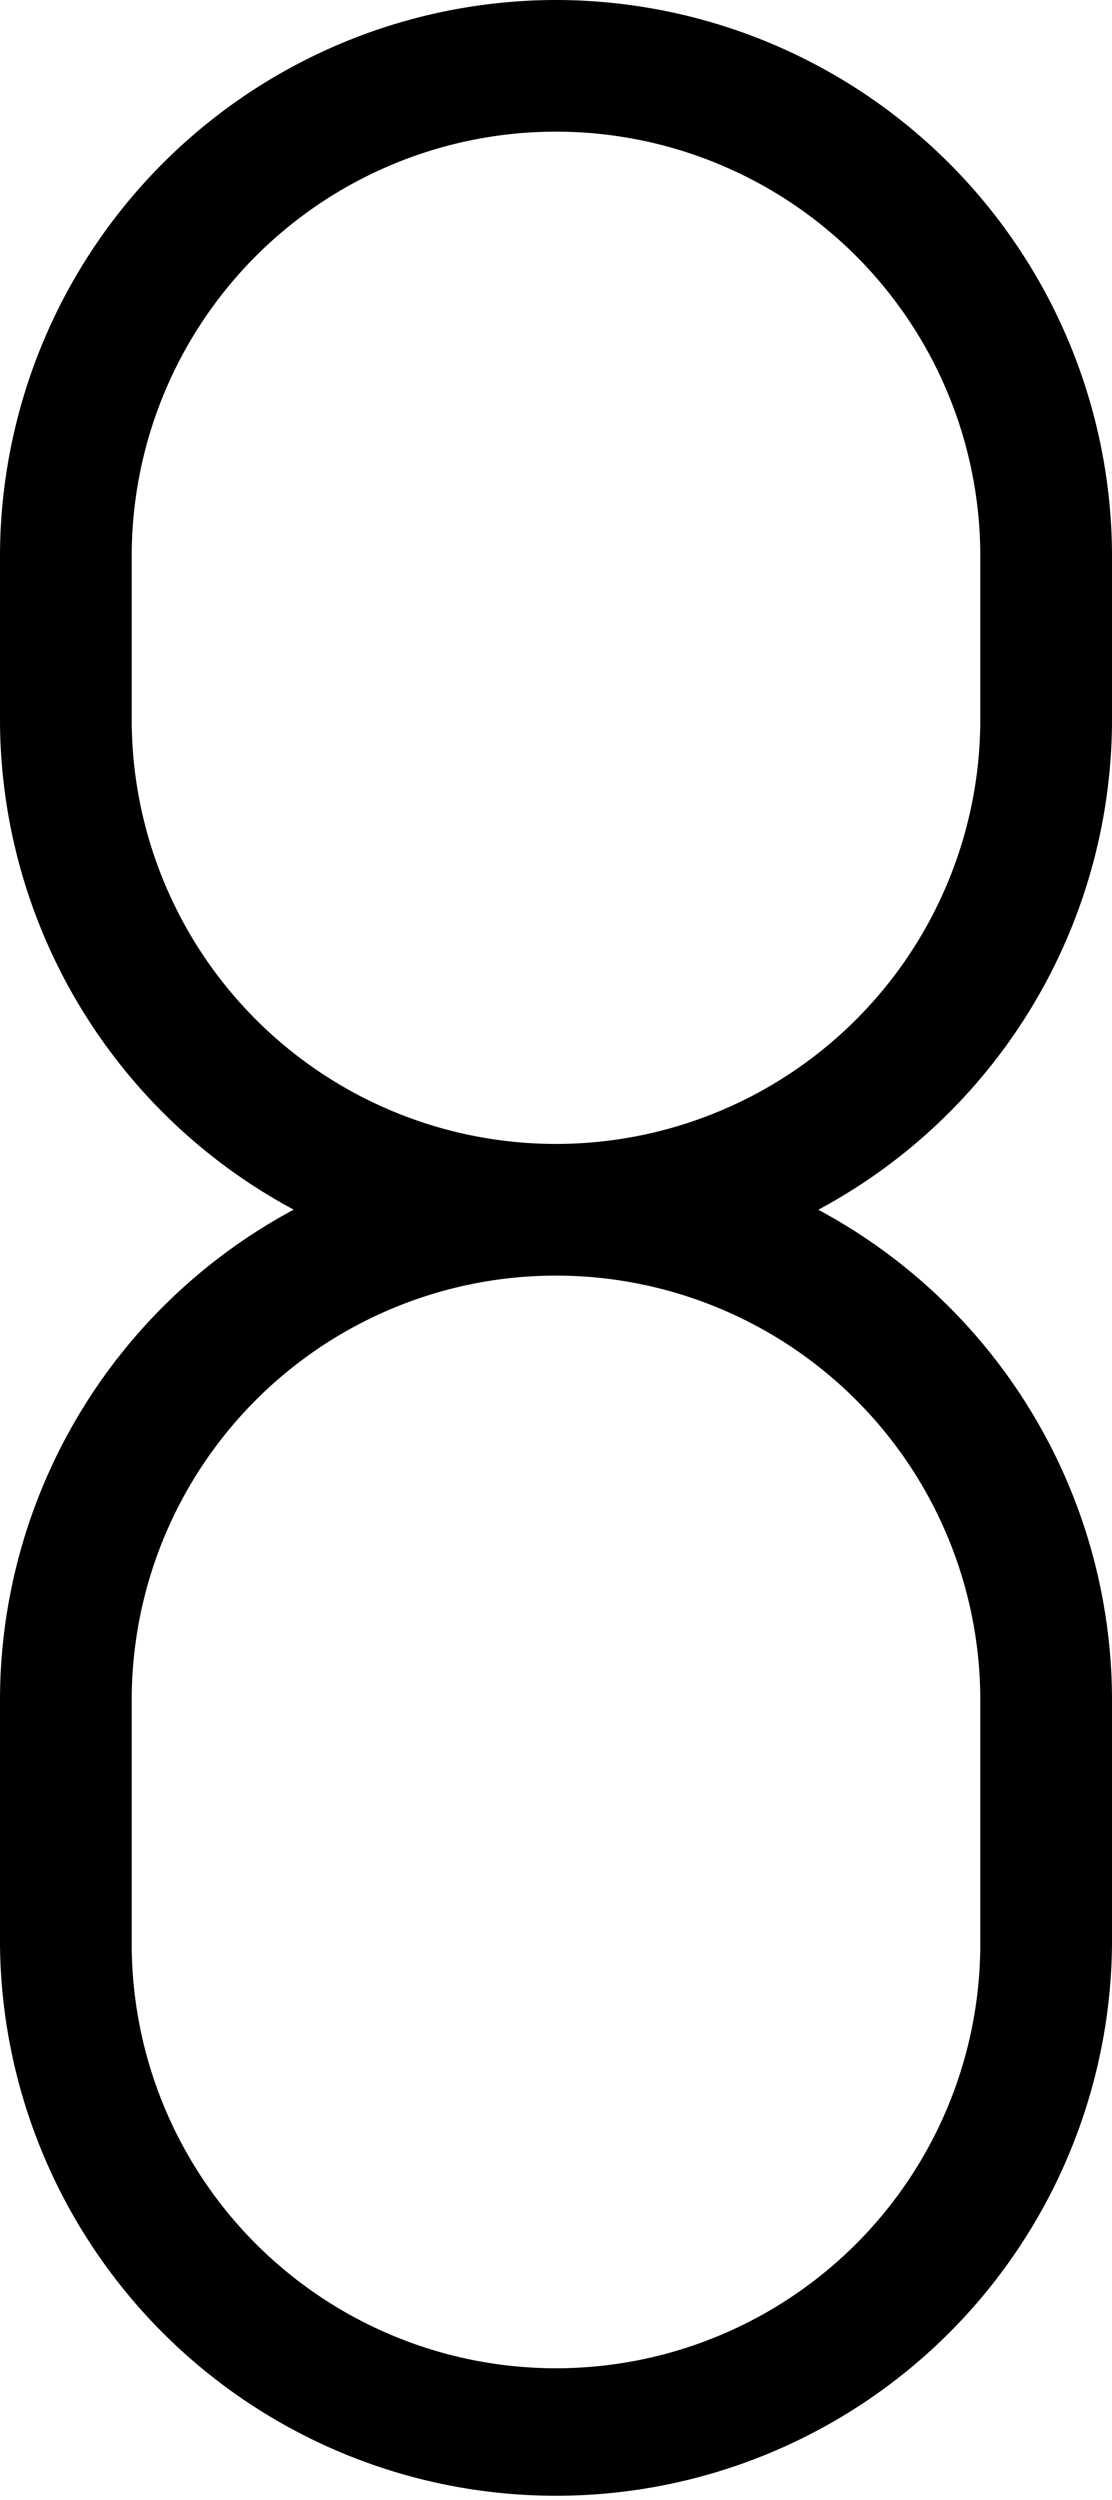<svg xmlns="http://www.w3.org/2000/svg" width="33.983" height="76.379" viewBox="0 0 33.983 76.379">
  <path id="パス_936" data-name="パス 936" d="M371,1.811A17.011,17.011,0,0,0,354.011,18.8v4.991a17,17,0,0,0,8.976,14.977,17.01,17.01,0,0,0-8.976,14.979V61.2a16.992,16.992,0,0,0,33.983,0V53.75a17.008,17.008,0,0,0-8.976-14.979,17,17,0,0,0,8.976-14.977V18.8A17.011,17.011,0,0,0,371,1.811M383.969,53.75V61.2a12.966,12.966,0,0,1-25.933,0V53.75a12.966,12.966,0,1,1,25.933,0m0-29.956a12.966,12.966,0,0,1-25.933,0V18.8a12.966,12.966,0,1,1,25.933,0Z" transform="translate(-354.011 -1.811)"/>
</svg>
